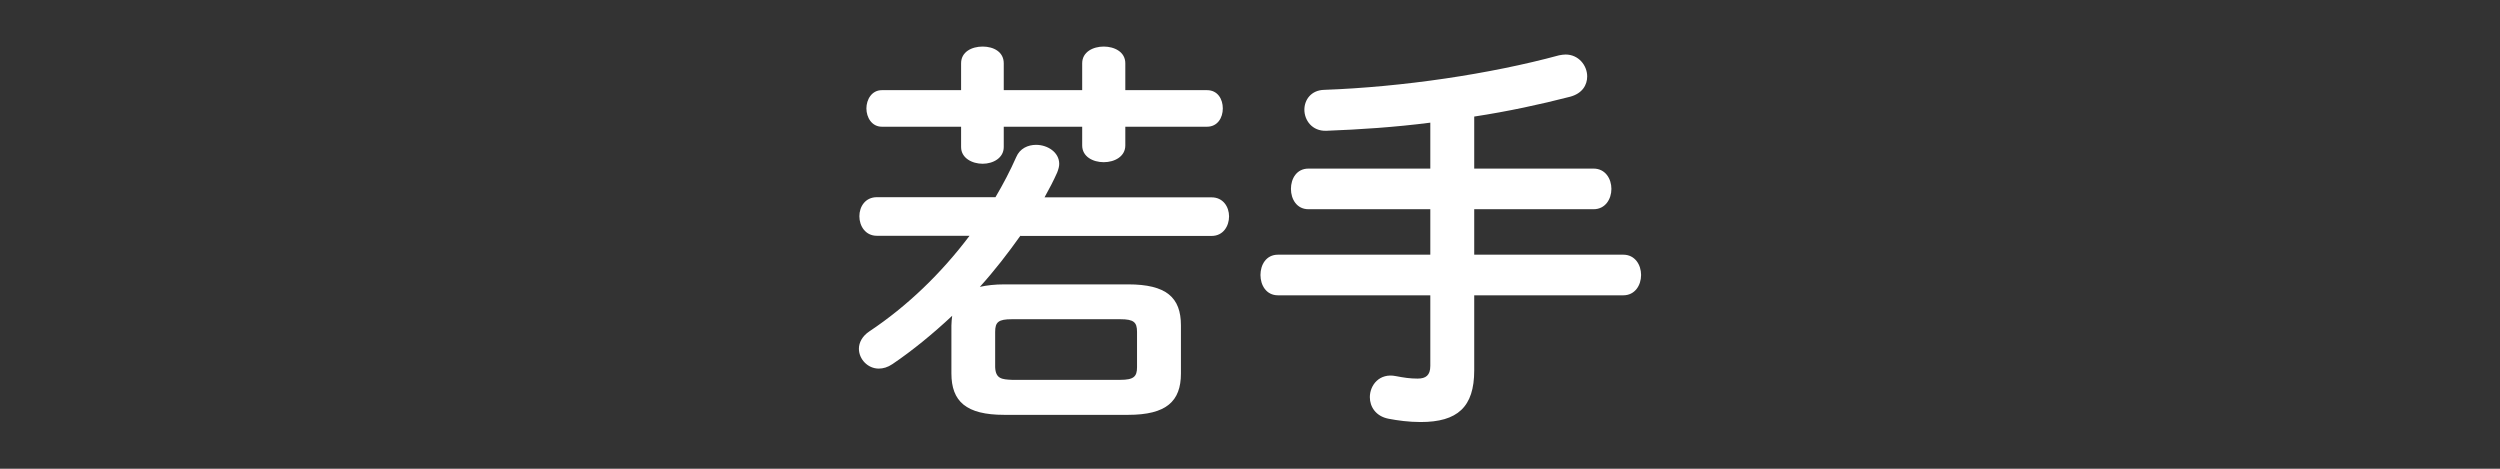 <?xml version="1.0" encoding="UTF-8"?><svg id="_レイヤー_2" xmlns="http://www.w3.org/2000/svg" viewBox="0 0 160 30"><rect x="0" y="0" width="160" height="30" fill="#333333" stroke="none"/><defs><style>.cls-1{fill:#fff;}.cls-2{fill:none;}</style></defs><g id="_レイヤー_1-2"><g><g><path class="cls-1" d="m65.31,15.08c-.81,1.14-1.66,2.24-2.6,3.28.44-.1.96-.16,1.56-.16h7.93c2.44,0,3.38.83,3.38,2.63v3.07c0,1.79-.94,2.65-3.38,2.65h-7.93c-2.44,0-3.38-.86-3.38-2.65v-3.07c0-.23.03-.44.05-.62-1.22,1.14-2.52,2.21-3.82,3.09-.31.21-.6.29-.88.29-.7,0-1.27-.6-1.27-1.27,0-.39.21-.81.68-1.12,2.42-1.61,4.6-3.72,6.4-6.11h-5.93c-.73,0-1.12-.62-1.12-1.25s.39-1.22,1.12-1.22h7.59c.49-.83.94-1.69,1.33-2.57.23-.55.75-.78,1.27-.78.73,0,1.48.47,1.48,1.22,0,.16-.05.34-.13.55-.23.52-.52,1.07-.81,1.59h10.69c.75,0,1.12.62,1.12,1.22s-.36,1.25-1.12,1.25h-12.22Zm-1.07-5.67c0,.7-.68,1.07-1.35,1.07s-1.38-.36-1.38-1.07v-1.3h-5.07c-.65,0-.99-.6-.99-1.17s.34-1.17.99-1.17h5.07v-1.72c0-.73.68-1.07,1.38-1.07s1.35.34,1.35,1.07v1.72h5.02v-1.72c0-.73.7-1.07,1.38-1.07s1.38.34,1.38,1.07v1.72h5.23c.68,0,1.01.57,1.01,1.17s-.34,1.17-1.01,1.17h-5.23v1.2c0,.7-.68,1.07-1.38,1.07s-1.38-.36-1.38-1.07v-1.2h-5.02v1.3Zm7.46,14.9c.86,0,1.07-.21,1.07-.81v-2.26c0-.62-.21-.81-1.07-.81h-6.94c-.86,0-1.07.18-1.07.81v2.26c.03.75.44.78,1.07.81h6.94Z"/><path class="cls-1" d="m94.35,10.79h7.64c.75,0,1.14.65,1.14,1.3s-.39,1.3-1.14,1.3h-7.64v2.91h9.54c.75,0,1.14.65,1.14,1.3s-.39,1.3-1.14,1.3h-9.54v4.81c0,2.34-1.07,3.3-3.43,3.3-.75,0-1.48-.1-2.05-.21-.83-.16-1.2-.78-1.2-1.38,0-.78.62-1.56,1.66-1.35.52.1.91.16,1.4.16.52,0,.81-.21.81-.81v-4.52h-9.75c-.75,0-1.12-.65-1.12-1.3s.36-1.3,1.12-1.3h9.75v-2.91h-7.8c-.75,0-1.12-.65-1.12-1.3s.36-1.3,1.12-1.3h7.8v-2.94c-2.26.29-4.52.44-6.66.52-.91.03-1.4-.68-1.4-1.35,0-.62.42-1.25,1.27-1.27,4.99-.18,10.61-1.01,15.03-2.21.16-.03.29-.05.42-.05.83,0,1.38.7,1.38,1.4,0,.55-.31,1.09-1.09,1.3-1.9.49-3.98.94-6.14,1.27v3.33Z"/></g><rect class="cls-2" width="160" height="30"/></g></g></svg>